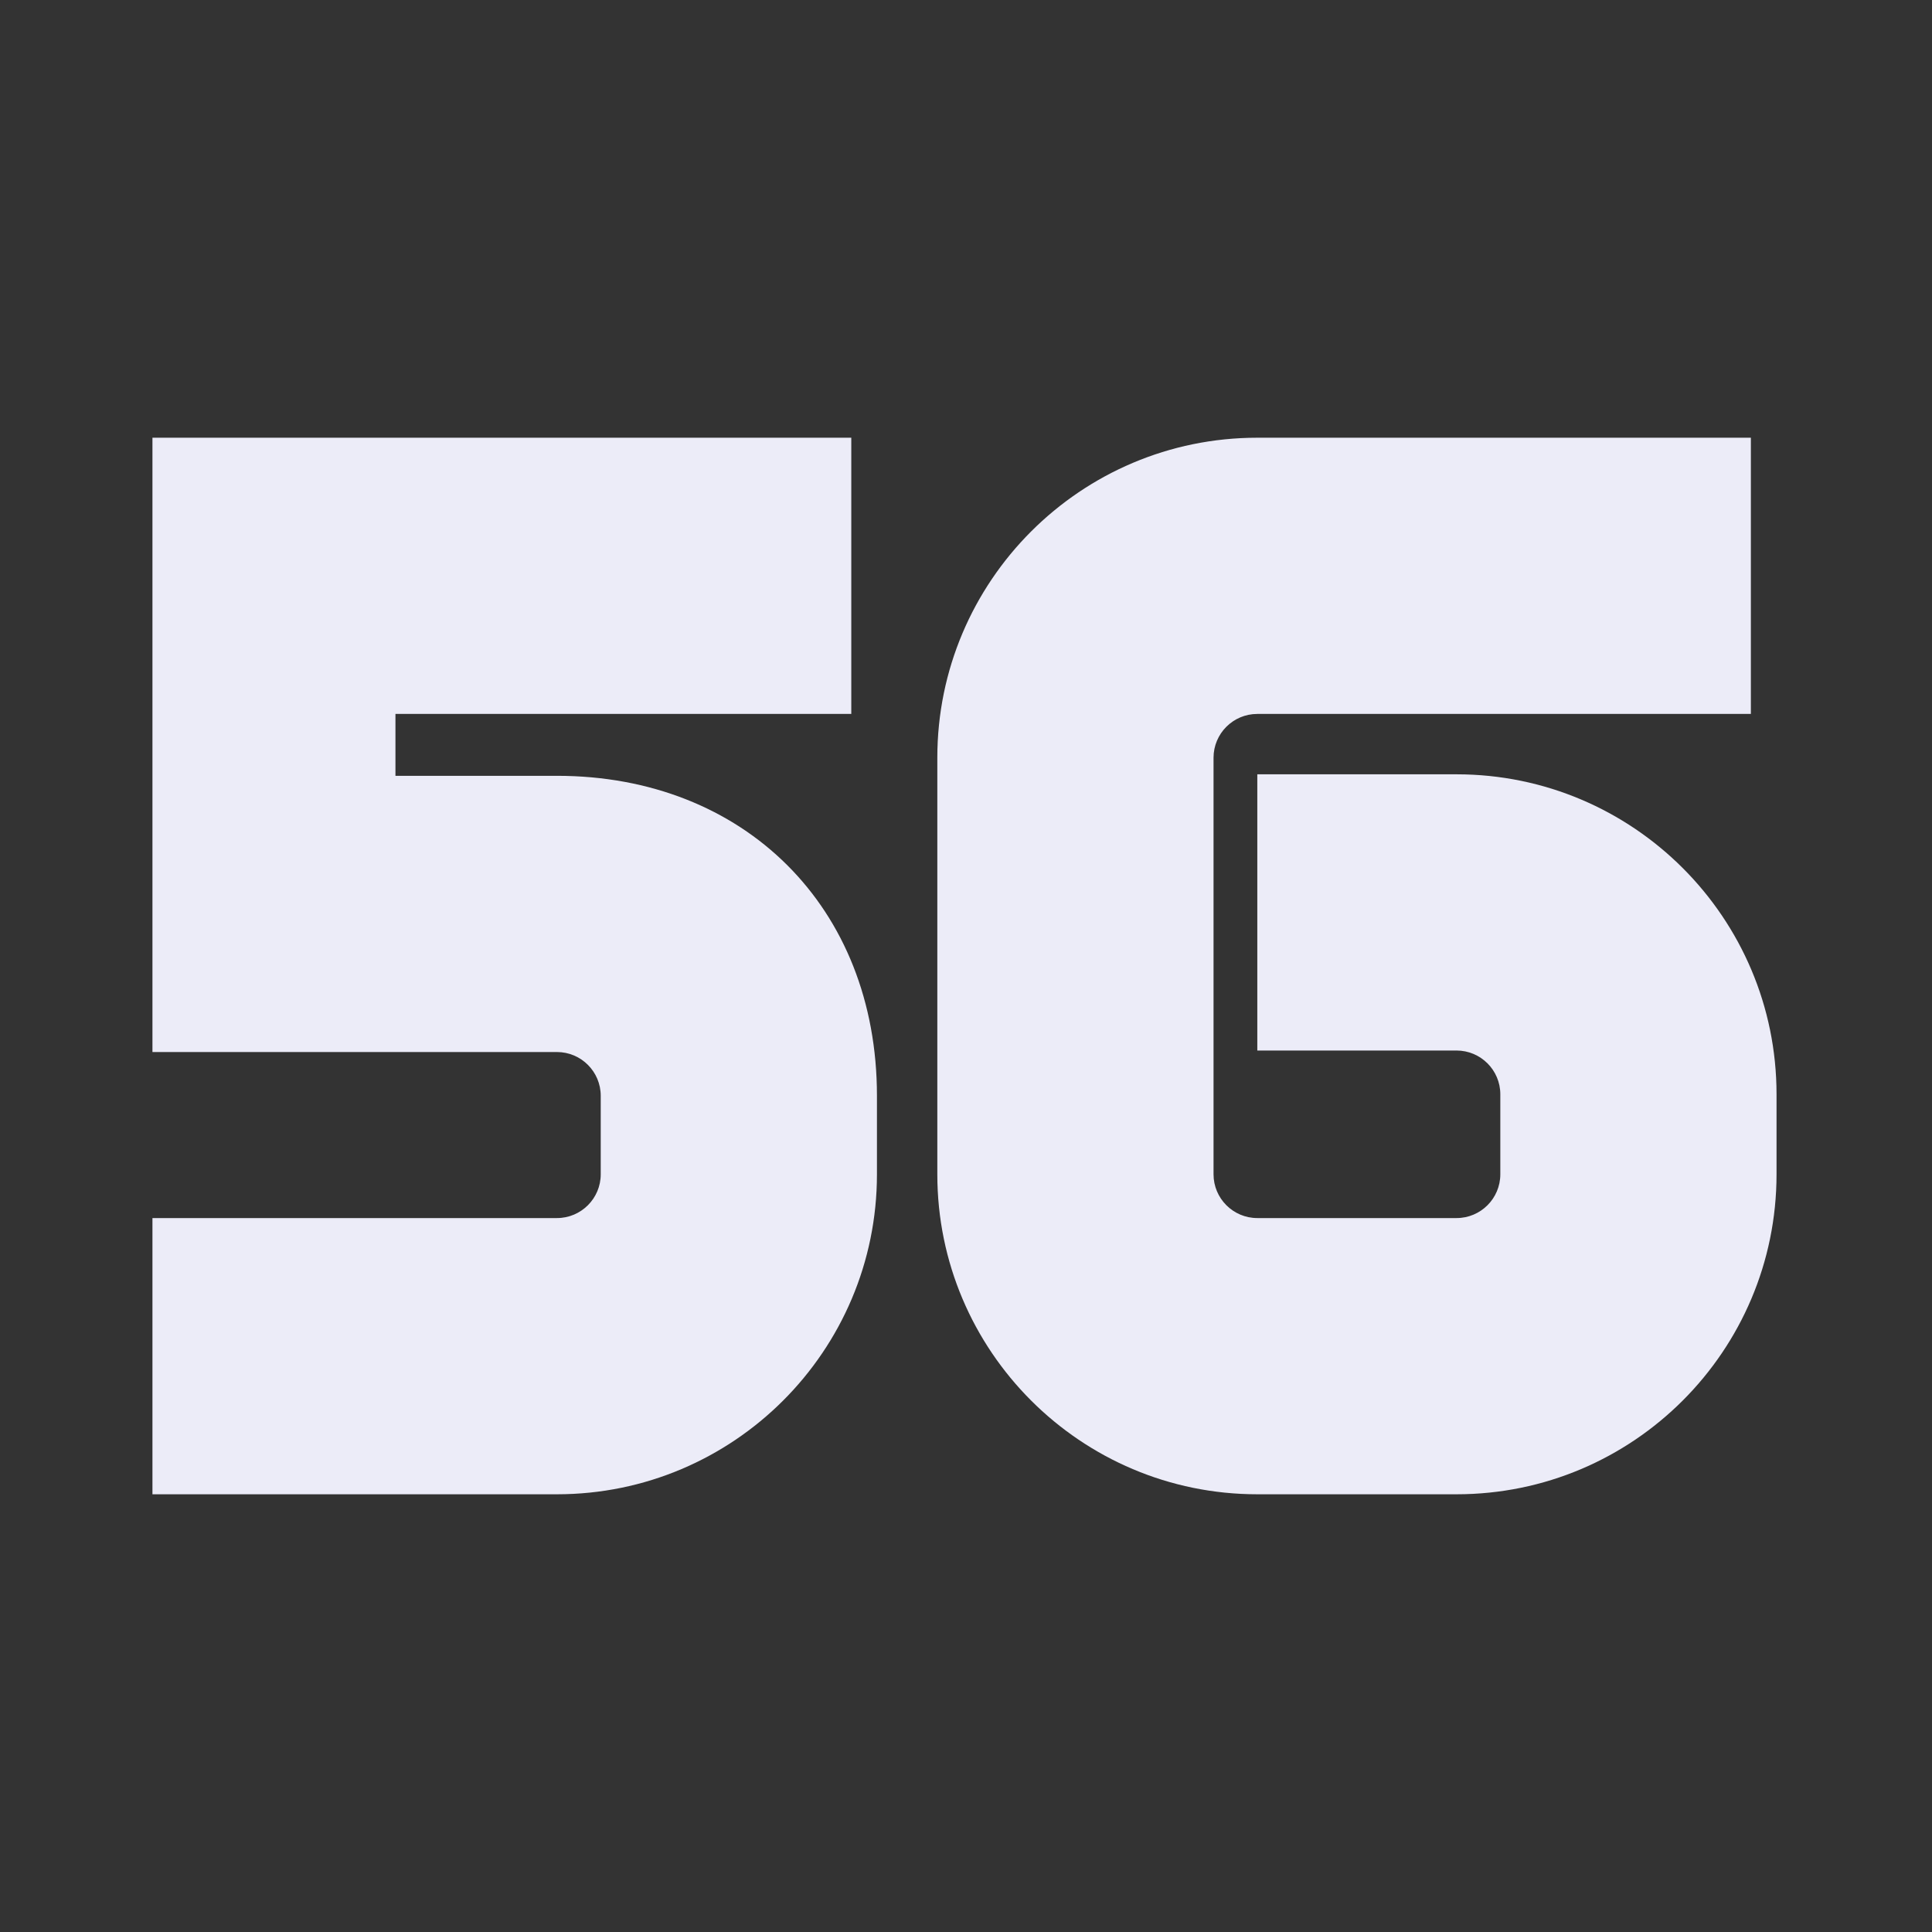 <svg width="256" height="256" viewBox="0 0 256 256" fill="none" xmlns="http://www.w3.org/2000/svg">
<rect x="0" y="0" width="256" height="256" fill="#333333" stroke="none"/>
<path d="M20.2 198V161.4H73.8C77 161.4 79.6 158.8 79.6 155.6V145.2C79.6 142 77 139.4 73.8 139.4H20.2V58H112.8V94.6H52.4V102.8H73.8C98.6 102.8 116.2 120.2 116.2 145.2V155.6C116.2 179 97.2 198 73.8 198H20.2Z" fill="#ECECF8"/>
<path d="M193 102.6C216.4 102.6 235.4 121.6 235.4 145V155.6C235.4 179 216.4 198 193 198H166.6C143.2 198 124.2 179 124.2 155.6V100.4C124.2 77 143.2 58 166.6 58H232V94.6H166.6C163.4 94.6 160.8 97.2 160.8 100.4V155.6C160.8 158.8 163.4 161.4 166.6 161.4H193C196.2 161.4 198.8 158.8 198.8 155.6V145C198.8 141.8 196.2 139.2 193 139.2H166.6V102.6H193Z" fill="#ECECF8"/>
</svg>
